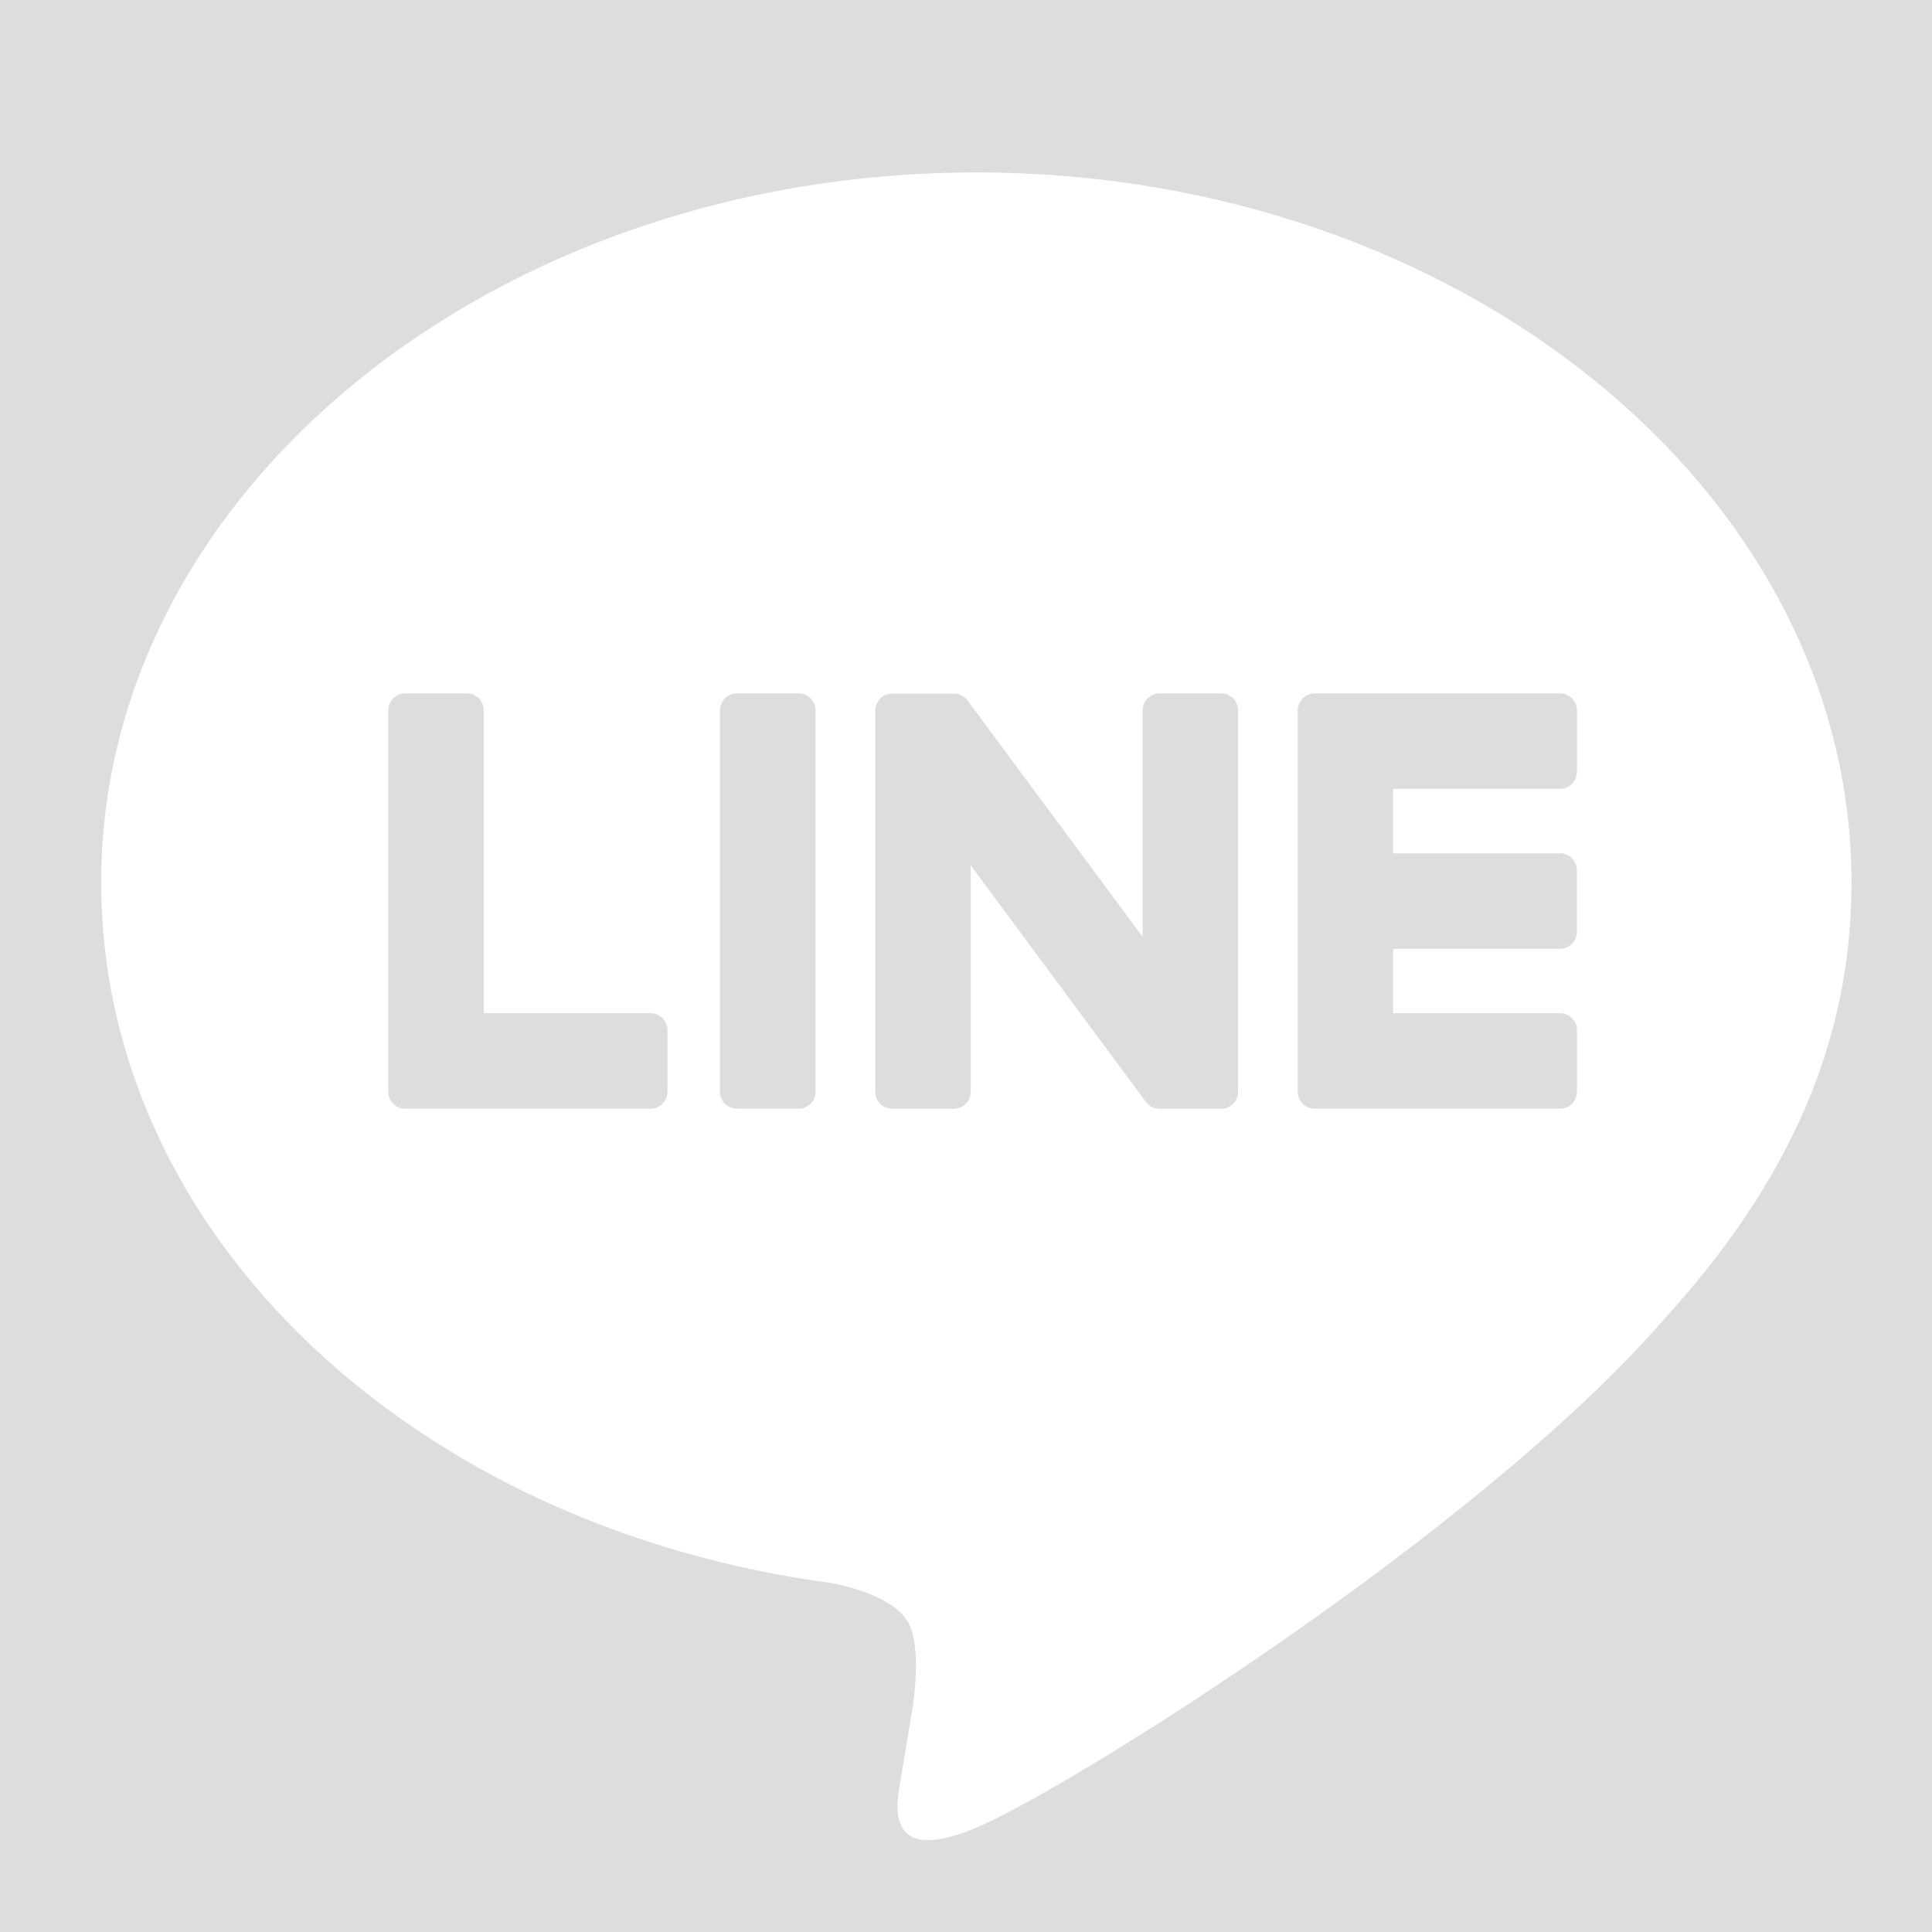 <svg width="24" height="24" viewBox="0 0 24 24" fill="none" xmlns="http://www.w3.org/2000/svg">
<path fill-rule="evenodd" clip-rule="evenodd" d="M24 0H0V24H24V0ZM23 10.964C23 6.099 18.122 2.142 12.128 2.142C6.135 2.142 1.257 6.099 1.257 10.964C1.257 15.325 5.124 18.979 10.35 19.668C10.703 19.744 11.184 19.901 11.306 20.204C11.416 20.479 11.378 20.91 11.341 21.187L11.187 22.118L11.182 22.142C11.131 22.436 11 23.179 12.128 22.704C13.289 22.214 18.389 19.017 20.669 16.391C22.246 14.664 23 12.911 23 10.964ZM6.009 12.586H8.081C8.109 12.586 8.137 12.592 8.162 12.603C8.188 12.614 8.211 12.63 8.231 12.649C8.25 12.669 8.266 12.693 8.276 12.719C8.287 12.744 8.292 12.772 8.292 12.8V13.561C8.292 13.678 8.198 13.773 8.081 13.773H5.035C4.98 13.773 4.927 13.752 4.888 13.714L4.885 13.712L4.882 13.709V13.707C4.846 13.671 4.823 13.618 4.823 13.562V8.825C4.823 8.797 4.828 8.769 4.839 8.744C4.849 8.718 4.865 8.695 4.885 8.675C4.904 8.655 4.928 8.64 4.954 8.629C4.979 8.618 5.007 8.613 5.035 8.613H5.798C5.854 8.613 5.908 8.636 5.947 8.675C5.987 8.715 6.009 8.769 6.009 8.825V12.586ZM9.006 8.675C9.046 8.635 9.1 8.613 9.156 8.613H9.92C9.976 8.613 10.03 8.636 10.069 8.675C10.108 8.715 10.131 8.769 10.131 8.825V13.562C10.131 13.678 10.037 13.773 9.92 13.773H9.156C9.039 13.773 8.944 13.679 8.944 13.562V8.825C8.944 8.769 8.967 8.715 9.006 8.675ZM14.256 8.675C14.296 8.635 14.35 8.613 14.406 8.613H15.168C15.225 8.613 15.278 8.635 15.318 8.675C15.358 8.715 15.38 8.769 15.38 8.825V13.563C15.38 13.679 15.285 13.774 15.167 13.774H14.406C14.387 13.774 14.369 13.771 14.351 13.766H14.347C14.343 13.765 14.338 13.763 14.334 13.762L14.327 13.759L14.318 13.755C14.314 13.754 14.31 13.752 14.307 13.75L14.301 13.747L14.288 13.739L14.286 13.737C14.266 13.723 14.248 13.706 14.233 13.686L12.059 10.75V13.563C12.059 13.679 11.964 13.774 11.846 13.774H11.085C10.968 13.774 10.873 13.68 10.873 13.563V8.826C10.873 8.77 10.896 8.717 10.935 8.677C10.975 8.638 11.029 8.616 11.085 8.616H11.865L11.867 8.617H11.873L11.877 8.618H11.885L11.897 8.621L11.901 8.622H11.904C11.909 8.623 11.913 8.625 11.918 8.626L11.923 8.629L11.937 8.635L11.941 8.637H11.944L11.954 8.644C11.957 8.645 11.959 8.647 11.961 8.648L11.965 8.651L11.972 8.656H11.973C11.979 8.66 11.984 8.664 11.988 8.669L11.992 8.673C11.997 8.677 12.002 8.681 12.006 8.686V8.688C12.012 8.694 12.018 8.701 12.024 8.708L14.194 11.638V8.825C14.194 8.769 14.216 8.715 14.256 8.675ZM19.59 8.826V9.587H19.589C19.589 9.704 19.495 9.799 19.378 9.799H17.306V10.6H19.378C19.406 10.6 19.434 10.605 19.459 10.616C19.485 10.627 19.508 10.643 19.528 10.663C19.547 10.682 19.563 10.706 19.573 10.732C19.584 10.758 19.589 10.785 19.589 10.813V11.574C19.589 11.691 19.495 11.786 19.378 11.786H17.306V12.586H19.38C19.407 12.586 19.435 12.592 19.461 12.603C19.486 12.614 19.509 12.63 19.529 12.649C19.549 12.669 19.564 12.693 19.575 12.719C19.585 12.744 19.59 12.772 19.59 12.8V13.561C19.59 13.678 19.496 13.773 19.38 13.773H16.333C16.278 13.773 16.226 13.752 16.186 13.714L16.183 13.712L16.181 13.707C16.144 13.671 16.121 13.618 16.121 13.562V8.825C16.121 8.77 16.143 8.718 16.181 8.679L16.183 8.675L16.185 8.673H16.186C16.225 8.634 16.278 8.613 16.333 8.613H19.38C19.407 8.613 19.435 8.619 19.461 8.629C19.486 8.64 19.509 8.656 19.529 8.676C19.549 8.696 19.564 8.719 19.575 8.745C19.585 8.771 19.59 8.798 19.59 8.826Z" fill="#DCDEDD"/>
</svg>
